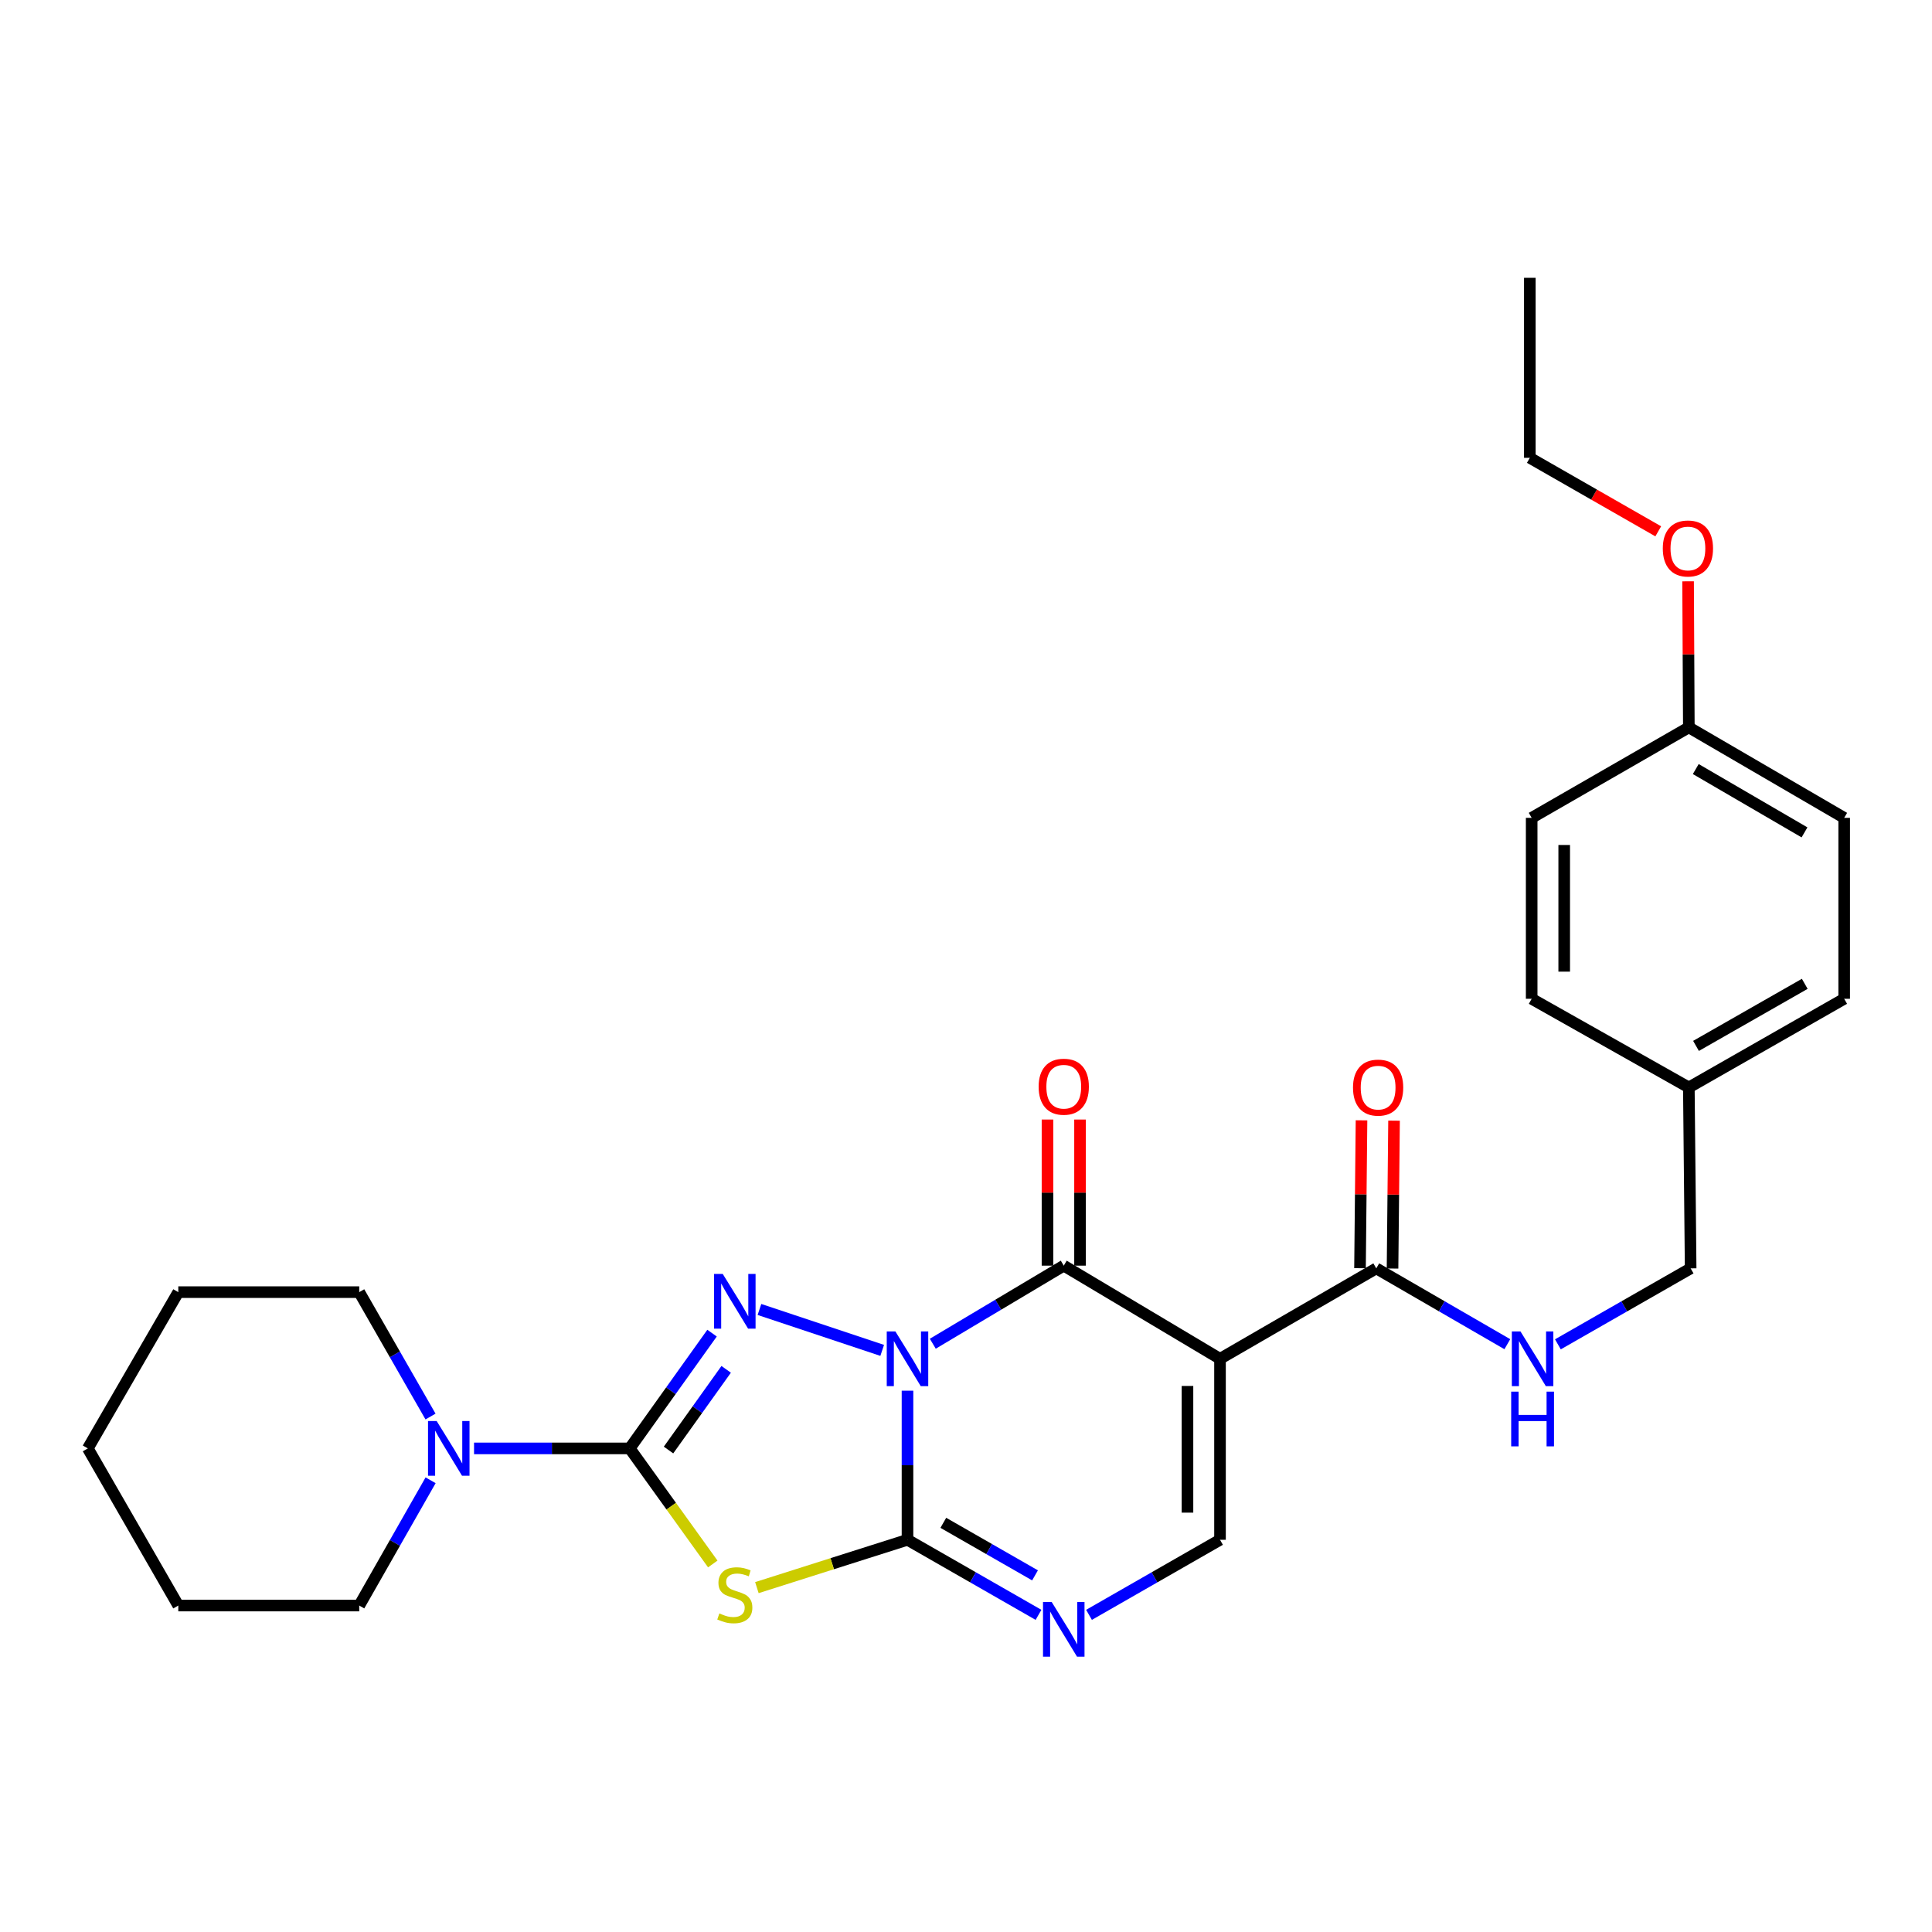 <?xml version='1.0' encoding='iso-8859-1'?>
<svg version='1.1' baseProfile='full'
              xmlns='http://www.w3.org/2000/svg'
                      xmlns:rdkit='http://www.rdkit.org/xml'
                      xmlns:xlink='http://www.w3.org/1999/xlink'
                  xml:space='preserve'
width='1000px' height='1000px' viewBox='0 0 1000 1000'>
<!-- END OF HEADER -->
<rect style='opacity:1.0;fill:#FFFFFF;stroke:none' width='1000' height='1000' x='0' y='0'> </rect>
<path class='bond-0' d='M 469.718,719.821 L 469.718,758.406' style='fill:none;fill-rule:evenodd;stroke:#0000FF;stroke-width:6px;stroke-linecap:butt;stroke-linejoin:miter;stroke-opacity:1' />
<path class='bond-0' d='M 469.718,758.406 L 469.718,796.99' style='fill:none;fill-rule:evenodd;stroke:#000000;stroke-width:6px;stroke-linecap:butt;stroke-linejoin:miter;stroke-opacity:1' />
<path class='bond-1' d='M 456.623,698.955 L 393.092,677.782' style='fill:none;fill-rule:evenodd;stroke:#0000FF;stroke-width:6px;stroke-linecap:butt;stroke-linejoin:miter;stroke-opacity:1' />
<path class='bond-3' d='M 482.812,695.512 L 516.707,675.303' style='fill:none;fill-rule:evenodd;stroke:#0000FF;stroke-width:6px;stroke-linecap:butt;stroke-linejoin:miter;stroke-opacity:1' />
<path class='bond-3' d='M 516.707,675.303 L 550.601,655.095' style='fill:none;fill-rule:evenodd;stroke:#000000;stroke-width:6px;stroke-linecap:butt;stroke-linejoin:miter;stroke-opacity:1' />
<path class='bond-4' d='M 469.718,796.99 L 430.742,809.371' style='fill:none;fill-rule:evenodd;stroke:#000000;stroke-width:6px;stroke-linecap:butt;stroke-linejoin:miter;stroke-opacity:1' />
<path class='bond-4' d='M 430.742,809.371 L 391.766,821.753' style='fill:none;fill-rule:evenodd;stroke:#CCCC00;stroke-width:6px;stroke-linecap:butt;stroke-linejoin:miter;stroke-opacity:1' />
<path class='bond-6' d='M 469.718,796.99 L 503.624,816.417' style='fill:none;fill-rule:evenodd;stroke:#000000;stroke-width:6px;stroke-linecap:butt;stroke-linejoin:miter;stroke-opacity:1' />
<path class='bond-6' d='M 503.624,816.417 L 537.53,835.845' style='fill:none;fill-rule:evenodd;stroke:#0000FF;stroke-width:6px;stroke-linecap:butt;stroke-linejoin:miter;stroke-opacity:1' />
<path class='bond-6' d='M 488.261,788.208 L 511.996,801.807' style='fill:none;fill-rule:evenodd;stroke:#000000;stroke-width:6px;stroke-linecap:butt;stroke-linejoin:miter;stroke-opacity:1' />
<path class='bond-6' d='M 511.996,801.807 L 535.73,815.406' style='fill:none;fill-rule:evenodd;stroke:#0000FF;stroke-width:6px;stroke-linecap:butt;stroke-linejoin:miter;stroke-opacity:1' />
<path class='bond-2' d='M 368.554,690.033 L 347.244,719.862' style='fill:none;fill-rule:evenodd;stroke:#0000FF;stroke-width:6px;stroke-linecap:butt;stroke-linejoin:miter;stroke-opacity:1' />
<path class='bond-2' d='M 347.244,719.862 L 325.933,749.692' style='fill:none;fill-rule:evenodd;stroke:#000000;stroke-width:6px;stroke-linecap:butt;stroke-linejoin:miter;stroke-opacity:1' />
<path class='bond-2' d='M 375.862,708.77 L 360.945,729.651' style='fill:none;fill-rule:evenodd;stroke:#0000FF;stroke-width:6px;stroke-linecap:butt;stroke-linejoin:miter;stroke-opacity:1' />
<path class='bond-2' d='M 360.945,729.651 L 346.028,750.531' style='fill:none;fill-rule:evenodd;stroke:#000000;stroke-width:6px;stroke-linecap:butt;stroke-linejoin:miter;stroke-opacity:1' />
<path class='bond-9' d='M 325.933,749.692 L 285.648,749.692' style='fill:none;fill-rule:evenodd;stroke:#000000;stroke-width:6px;stroke-linecap:butt;stroke-linejoin:miter;stroke-opacity:1' />
<path class='bond-9' d='M 285.648,749.692 L 245.363,749.692' style='fill:none;fill-rule:evenodd;stroke:#0000FF;stroke-width:6px;stroke-linecap:butt;stroke-linejoin:miter;stroke-opacity:1' />
<path class='bond-28' d='M 325.933,749.692 L 347.432,779.6' style='fill:none;fill-rule:evenodd;stroke:#000000;stroke-width:6px;stroke-linecap:butt;stroke-linejoin:miter;stroke-opacity:1' />
<path class='bond-28' d='M 347.432,779.6 L 368.931,809.508' style='fill:none;fill-rule:evenodd;stroke:#CCCC00;stroke-width:6px;stroke-linecap:butt;stroke-linejoin:miter;stroke-opacity:1' />
<path class='bond-5' d='M 550.601,655.095 L 631.474,703.319' style='fill:none;fill-rule:evenodd;stroke:#000000;stroke-width:6px;stroke-linecap:butt;stroke-linejoin:miter;stroke-opacity:1' />
<path class='bond-11' d='M 559.02,655.095 L 559.02,617.285' style='fill:none;fill-rule:evenodd;stroke:#000000;stroke-width:6px;stroke-linecap:butt;stroke-linejoin:miter;stroke-opacity:1' />
<path class='bond-11' d='M 559.02,617.285 L 559.02,579.474' style='fill:none;fill-rule:evenodd;stroke:#FF0000;stroke-width:6px;stroke-linecap:butt;stroke-linejoin:miter;stroke-opacity:1' />
<path class='bond-11' d='M 542.181,655.095 L 542.181,617.285' style='fill:none;fill-rule:evenodd;stroke:#000000;stroke-width:6px;stroke-linecap:butt;stroke-linejoin:miter;stroke-opacity:1' />
<path class='bond-11' d='M 542.181,617.285 L 542.181,579.474' style='fill:none;fill-rule:evenodd;stroke:#FF0000;stroke-width:6px;stroke-linecap:butt;stroke-linejoin:miter;stroke-opacity:1' />
<path class='bond-7' d='M 631.474,703.319 L 631.474,796.99' style='fill:none;fill-rule:evenodd;stroke:#000000;stroke-width:6px;stroke-linecap:butt;stroke-linejoin:miter;stroke-opacity:1' />
<path class='bond-7' d='M 614.635,717.37 L 614.635,782.939' style='fill:none;fill-rule:evenodd;stroke:#000000;stroke-width:6px;stroke-linecap:butt;stroke-linejoin:miter;stroke-opacity:1' />
<path class='bond-8' d='M 631.474,703.319 L 712.356,656.507' style='fill:none;fill-rule:evenodd;stroke:#000000;stroke-width:6px;stroke-linecap:butt;stroke-linejoin:miter;stroke-opacity:1' />
<path class='bond-29' d='M 563.671,835.844 L 597.572,816.417' style='fill:none;fill-rule:evenodd;stroke:#0000FF;stroke-width:6px;stroke-linecap:butt;stroke-linejoin:miter;stroke-opacity:1' />
<path class='bond-29' d='M 597.572,816.417 L 631.474,796.99' style='fill:none;fill-rule:evenodd;stroke:#000000;stroke-width:6px;stroke-linecap:butt;stroke-linejoin:miter;stroke-opacity:1' />
<path class='bond-10' d='M 712.356,656.507 L 746.273,676.13' style='fill:none;fill-rule:evenodd;stroke:#000000;stroke-width:6px;stroke-linecap:butt;stroke-linejoin:miter;stroke-opacity:1' />
<path class='bond-10' d='M 746.273,676.13 L 780.19,695.753' style='fill:none;fill-rule:evenodd;stroke:#0000FF;stroke-width:6px;stroke-linecap:butt;stroke-linejoin:miter;stroke-opacity:1' />
<path class='bond-12' d='M 720.775,656.593 L 721.165,618.322' style='fill:none;fill-rule:evenodd;stroke:#000000;stroke-width:6px;stroke-linecap:butt;stroke-linejoin:miter;stroke-opacity:1' />
<path class='bond-12' d='M 721.165,618.322 L 721.555,580.052' style='fill:none;fill-rule:evenodd;stroke:#FF0000;stroke-width:6px;stroke-linecap:butt;stroke-linejoin:miter;stroke-opacity:1' />
<path class='bond-12' d='M 703.937,656.422 L 704.327,618.151' style='fill:none;fill-rule:evenodd;stroke:#000000;stroke-width:6px;stroke-linecap:butt;stroke-linejoin:miter;stroke-opacity:1' />
<path class='bond-12' d='M 704.327,618.151 L 704.717,579.88' style='fill:none;fill-rule:evenodd;stroke:#FF0000;stroke-width:6px;stroke-linecap:butt;stroke-linejoin:miter;stroke-opacity:1' />
<path class='bond-20' d='M 222.833,733.201 L 204.385,701.005' style='fill:none;fill-rule:evenodd;stroke:#0000FF;stroke-width:6px;stroke-linecap:butt;stroke-linejoin:miter;stroke-opacity:1' />
<path class='bond-20' d='M 204.385,701.005 L 185.937,668.809' style='fill:none;fill-rule:evenodd;stroke:#000000;stroke-width:6px;stroke-linecap:butt;stroke-linejoin:miter;stroke-opacity:1' />
<path class='bond-21' d='M 222.88,766.192 L 204.409,798.612' style='fill:none;fill-rule:evenodd;stroke:#0000FF;stroke-width:6px;stroke-linecap:butt;stroke-linejoin:miter;stroke-opacity:1' />
<path class='bond-21' d='M 204.409,798.612 L 185.937,831.032' style='fill:none;fill-rule:evenodd;stroke:#000000;stroke-width:6px;stroke-linecap:butt;stroke-linejoin:miter;stroke-opacity:1' />
<path class='bond-13' d='M 806.363,695.825 L 840.719,676.166' style='fill:none;fill-rule:evenodd;stroke:#0000FF;stroke-width:6px;stroke-linecap:butt;stroke-linejoin:miter;stroke-opacity:1' />
<path class='bond-13' d='M 840.719,676.166 L 875.076,656.507' style='fill:none;fill-rule:evenodd;stroke:#000000;stroke-width:6px;stroke-linecap:butt;stroke-linejoin:miter;stroke-opacity:1' />
<path class='bond-14' d='M 875.076,656.507 L 874.14,562.865' style='fill:none;fill-rule:evenodd;stroke:#000000;stroke-width:6px;stroke-linecap:butt;stroke-linejoin:miter;stroke-opacity:1' />
<path class='bond-16' d='M 874.14,562.865 L 792.79,516.97' style='fill:none;fill-rule:evenodd;stroke:#000000;stroke-width:6px;stroke-linecap:butt;stroke-linejoin:miter;stroke-opacity:1' />
<path class='bond-17' d='M 874.14,562.865 L 954.545,516.97' style='fill:none;fill-rule:evenodd;stroke:#000000;stroke-width:6px;stroke-linecap:butt;stroke-linejoin:miter;stroke-opacity:1' />
<path class='bond-17' d='M 877.853,541.356 L 934.137,509.23' style='fill:none;fill-rule:evenodd;stroke:#000000;stroke-width:6px;stroke-linecap:butt;stroke-linejoin:miter;stroke-opacity:1' />
<path class='bond-15' d='M 874.14,376.487 L 954.545,423.318' style='fill:none;fill-rule:evenodd;stroke:#000000;stroke-width:6px;stroke-linecap:butt;stroke-linejoin:miter;stroke-opacity:1' />
<path class='bond-15' d='M 877.726,398.062 L 934.01,430.844' style='fill:none;fill-rule:evenodd;stroke:#000000;stroke-width:6px;stroke-linecap:butt;stroke-linejoin:miter;stroke-opacity:1' />
<path class='bond-22' d='M 874.14,376.487 L 873.945,338.686' style='fill:none;fill-rule:evenodd;stroke:#000000;stroke-width:6px;stroke-linecap:butt;stroke-linejoin:miter;stroke-opacity:1' />
<path class='bond-22' d='M 873.945,338.686 L 873.751,300.885' style='fill:none;fill-rule:evenodd;stroke:#FF0000;stroke-width:6px;stroke-linecap:butt;stroke-linejoin:miter;stroke-opacity:1' />
<path class='bond-31' d='M 874.14,376.487 L 792.79,423.318' style='fill:none;fill-rule:evenodd;stroke:#000000;stroke-width:6px;stroke-linecap:butt;stroke-linejoin:miter;stroke-opacity:1' />
<path class='bond-18' d='M 792.79,516.97 L 792.79,423.318' style='fill:none;fill-rule:evenodd;stroke:#000000;stroke-width:6px;stroke-linecap:butt;stroke-linejoin:miter;stroke-opacity:1' />
<path class='bond-18' d='M 809.629,502.922 L 809.629,437.365' style='fill:none;fill-rule:evenodd;stroke:#000000;stroke-width:6px;stroke-linecap:butt;stroke-linejoin:miter;stroke-opacity:1' />
<path class='bond-19' d='M 954.545,516.97 L 954.545,423.318' style='fill:none;fill-rule:evenodd;stroke:#000000;stroke-width:6px;stroke-linecap:butt;stroke-linejoin:miter;stroke-opacity:1' />
<path class='bond-25' d='M 185.937,668.809 L 92.285,668.809' style='fill:none;fill-rule:evenodd;stroke:#000000;stroke-width:6px;stroke-linecap:butt;stroke-linejoin:miter;stroke-opacity:1' />
<path class='bond-24' d='M 185.937,831.032 L 92.285,831.032' style='fill:none;fill-rule:evenodd;stroke:#000000;stroke-width:6px;stroke-linecap:butt;stroke-linejoin:miter;stroke-opacity:1' />
<path class='bond-23' d='M 858.306,275.017 L 825.071,255.993' style='fill:none;fill-rule:evenodd;stroke:#FF0000;stroke-width:6px;stroke-linecap:butt;stroke-linejoin:miter;stroke-opacity:1' />
<path class='bond-23' d='M 825.071,255.993 L 791.836,236.968' style='fill:none;fill-rule:evenodd;stroke:#000000;stroke-width:6px;stroke-linecap:butt;stroke-linejoin:miter;stroke-opacity:1' />
<path class='bond-26' d='M 791.836,236.968 L 791.836,143.793' style='fill:none;fill-rule:evenodd;stroke:#000000;stroke-width:6px;stroke-linecap:butt;stroke-linejoin:miter;stroke-opacity:1' />
<path class='bond-27' d='M 92.285,831.032 L 45.455,749.692' style='fill:none;fill-rule:evenodd;stroke:#000000;stroke-width:6px;stroke-linecap:butt;stroke-linejoin:miter;stroke-opacity:1' />
<path class='bond-30' d='M 92.285,668.809 L 45.455,749.692' style='fill:none;fill-rule:evenodd;stroke:#000000;stroke-width:6px;stroke-linecap:butt;stroke-linejoin:miter;stroke-opacity:1' />
<path  class='atom-0' d='M 463.458 689.159
L 472.738 704.159
Q 473.658 705.639, 475.138 708.319
Q 476.618 710.999, 476.698 711.159
L 476.698 689.159
L 480.458 689.159
L 480.458 717.479
L 476.578 717.479
L 466.618 701.079
Q 465.458 699.159, 464.218 696.959
Q 463.018 694.759, 462.658 694.079
L 462.658 717.479
L 458.978 717.479
L 458.978 689.159
L 463.458 689.159
' fill='#0000FF'/>
<path  class='atom-2' d='M 374.081 659.373
L 383.361 674.373
Q 384.281 675.853, 385.761 678.533
Q 387.241 681.213, 387.321 681.373
L 387.321 659.373
L 391.081 659.373
L 391.081 687.693
L 387.201 687.693
L 377.241 671.293
Q 376.081 669.373, 374.841 667.173
Q 373.641 664.973, 373.281 664.293
L 373.281 687.693
L 369.601 687.693
L 369.601 659.373
L 374.081 659.373
' fill='#0000FF'/>
<path  class='atom-5' d='M 372.341 835.102
Q 372.661 835.222, 373.981 835.782
Q 375.301 836.342, 376.741 836.702
Q 378.221 837.022, 379.661 837.022
Q 382.341 837.022, 383.901 835.742
Q 385.461 834.422, 385.461 832.142
Q 385.461 830.582, 384.661 829.622
Q 383.901 828.662, 382.701 828.142
Q 381.501 827.622, 379.501 827.022
Q 376.981 826.262, 375.461 825.542
Q 373.981 824.822, 372.901 823.302
Q 371.861 821.782, 371.861 819.222
Q 371.861 815.662, 374.261 813.462
Q 376.701 811.262, 381.501 811.262
Q 384.781 811.262, 388.501 812.822
L 387.581 815.902
Q 384.181 814.502, 381.621 814.502
Q 378.861 814.502, 377.341 815.662
Q 375.821 816.782, 375.861 818.742
Q 375.861 820.262, 376.621 821.182
Q 377.421 822.102, 378.541 822.622
Q 379.701 823.142, 381.621 823.742
Q 384.181 824.542, 385.701 825.342
Q 387.221 826.142, 388.301 827.782
Q 389.421 829.382, 389.421 832.142
Q 389.421 836.062, 386.781 838.182
Q 384.181 840.262, 379.821 840.262
Q 377.301 840.262, 375.381 839.702
Q 373.501 839.182, 371.261 838.262
L 372.341 835.102
' fill='#CCCC00'/>
<path  class='atom-7' d='M 544.341 829.174
L 553.621 844.174
Q 554.541 845.654, 556.021 848.334
Q 557.501 851.014, 557.581 851.174
L 557.581 829.174
L 561.341 829.174
L 561.341 857.494
L 557.461 857.494
L 547.501 841.094
Q 546.341 839.174, 545.101 836.974
Q 543.901 834.774, 543.541 834.094
L 543.541 857.494
L 539.861 857.494
L 539.861 829.174
L 544.341 829.174
' fill='#0000FF'/>
<path  class='atom-10' d='M 226.021 735.532
L 235.301 750.532
Q 236.221 752.012, 237.701 754.692
Q 239.181 757.372, 239.261 757.532
L 239.261 735.532
L 243.021 735.532
L 243.021 763.852
L 239.141 763.852
L 229.181 747.452
Q 228.021 745.532, 226.781 743.332
Q 225.581 741.132, 225.221 740.452
L 225.221 763.852
L 221.541 763.852
L 221.541 735.532
L 226.021 735.532
' fill='#0000FF'/>
<path  class='atom-11' d='M 787.007 689.159
L 796.287 704.159
Q 797.207 705.639, 798.687 708.319
Q 800.167 710.999, 800.247 711.159
L 800.247 689.159
L 804.007 689.159
L 804.007 717.479
L 800.127 717.479
L 790.167 701.079
Q 789.007 699.159, 787.767 696.959
Q 786.567 694.759, 786.207 694.079
L 786.207 717.479
L 782.527 717.479
L 782.527 689.159
L 787.007 689.159
' fill='#0000FF'/>
<path  class='atom-11' d='M 782.187 720.311
L 786.027 720.311
L 786.027 732.351
L 800.507 732.351
L 800.507 720.311
L 804.347 720.311
L 804.347 748.631
L 800.507 748.631
L 800.507 735.551
L 786.027 735.551
L 786.027 748.631
L 782.187 748.631
L 782.187 720.311
' fill='#0000FF'/>
<path  class='atom-12' d='M 537.601 562.477
Q 537.601 555.677, 540.961 551.877
Q 544.321 548.077, 550.601 548.077
Q 556.881 548.077, 560.241 551.877
Q 563.601 555.677, 563.601 562.477
Q 563.601 569.357, 560.201 573.277
Q 556.801 577.157, 550.601 577.157
Q 544.361 577.157, 540.961 573.277
Q 537.601 569.397, 537.601 562.477
M 550.601 573.957
Q 554.921 573.957, 557.241 571.077
Q 559.601 568.157, 559.601 562.477
Q 559.601 556.917, 557.241 554.117
Q 554.921 551.277, 550.601 551.277
Q 546.281 551.277, 543.921 554.077
Q 541.601 556.877, 541.601 562.477
Q 541.601 568.197, 543.921 571.077
Q 546.281 573.957, 550.601 573.957
' fill='#FF0000'/>
<path  class='atom-13' d='M 700.311 562.945
Q 700.311 556.145, 703.671 552.345
Q 707.031 548.545, 713.311 548.545
Q 719.591 548.545, 722.951 552.345
Q 726.311 556.145, 726.311 562.945
Q 726.311 569.825, 722.911 573.745
Q 719.511 577.625, 713.311 577.625
Q 707.071 577.625, 703.671 573.745
Q 700.311 569.865, 700.311 562.945
M 713.311 574.425
Q 717.631 574.425, 719.951 571.545
Q 722.311 568.625, 722.311 562.945
Q 722.311 557.385, 719.951 554.585
Q 717.631 551.745, 713.311 551.745
Q 708.991 551.745, 706.631 554.545
Q 704.311 557.345, 704.311 562.945
Q 704.311 568.665, 706.631 571.545
Q 708.991 574.425, 713.311 574.425
' fill='#FF0000'/>
<path  class='atom-23' d='M 860.663 283.888
Q 860.663 277.088, 864.023 273.288
Q 867.383 269.488, 873.663 269.488
Q 879.943 269.488, 883.303 273.288
Q 886.663 277.088, 886.663 283.888
Q 886.663 290.768, 883.263 294.688
Q 879.863 298.568, 873.663 298.568
Q 867.423 298.568, 864.023 294.688
Q 860.663 290.808, 860.663 283.888
M 873.663 295.368
Q 877.983 295.368, 880.303 292.488
Q 882.663 289.568, 882.663 283.888
Q 882.663 278.328, 880.303 275.528
Q 877.983 272.688, 873.663 272.688
Q 869.343 272.688, 866.983 275.488
Q 864.663 278.288, 864.663 283.888
Q 864.663 289.608, 866.983 292.488
Q 869.343 295.368, 873.663 295.368
' fill='#FF0000'/>
</svg>

